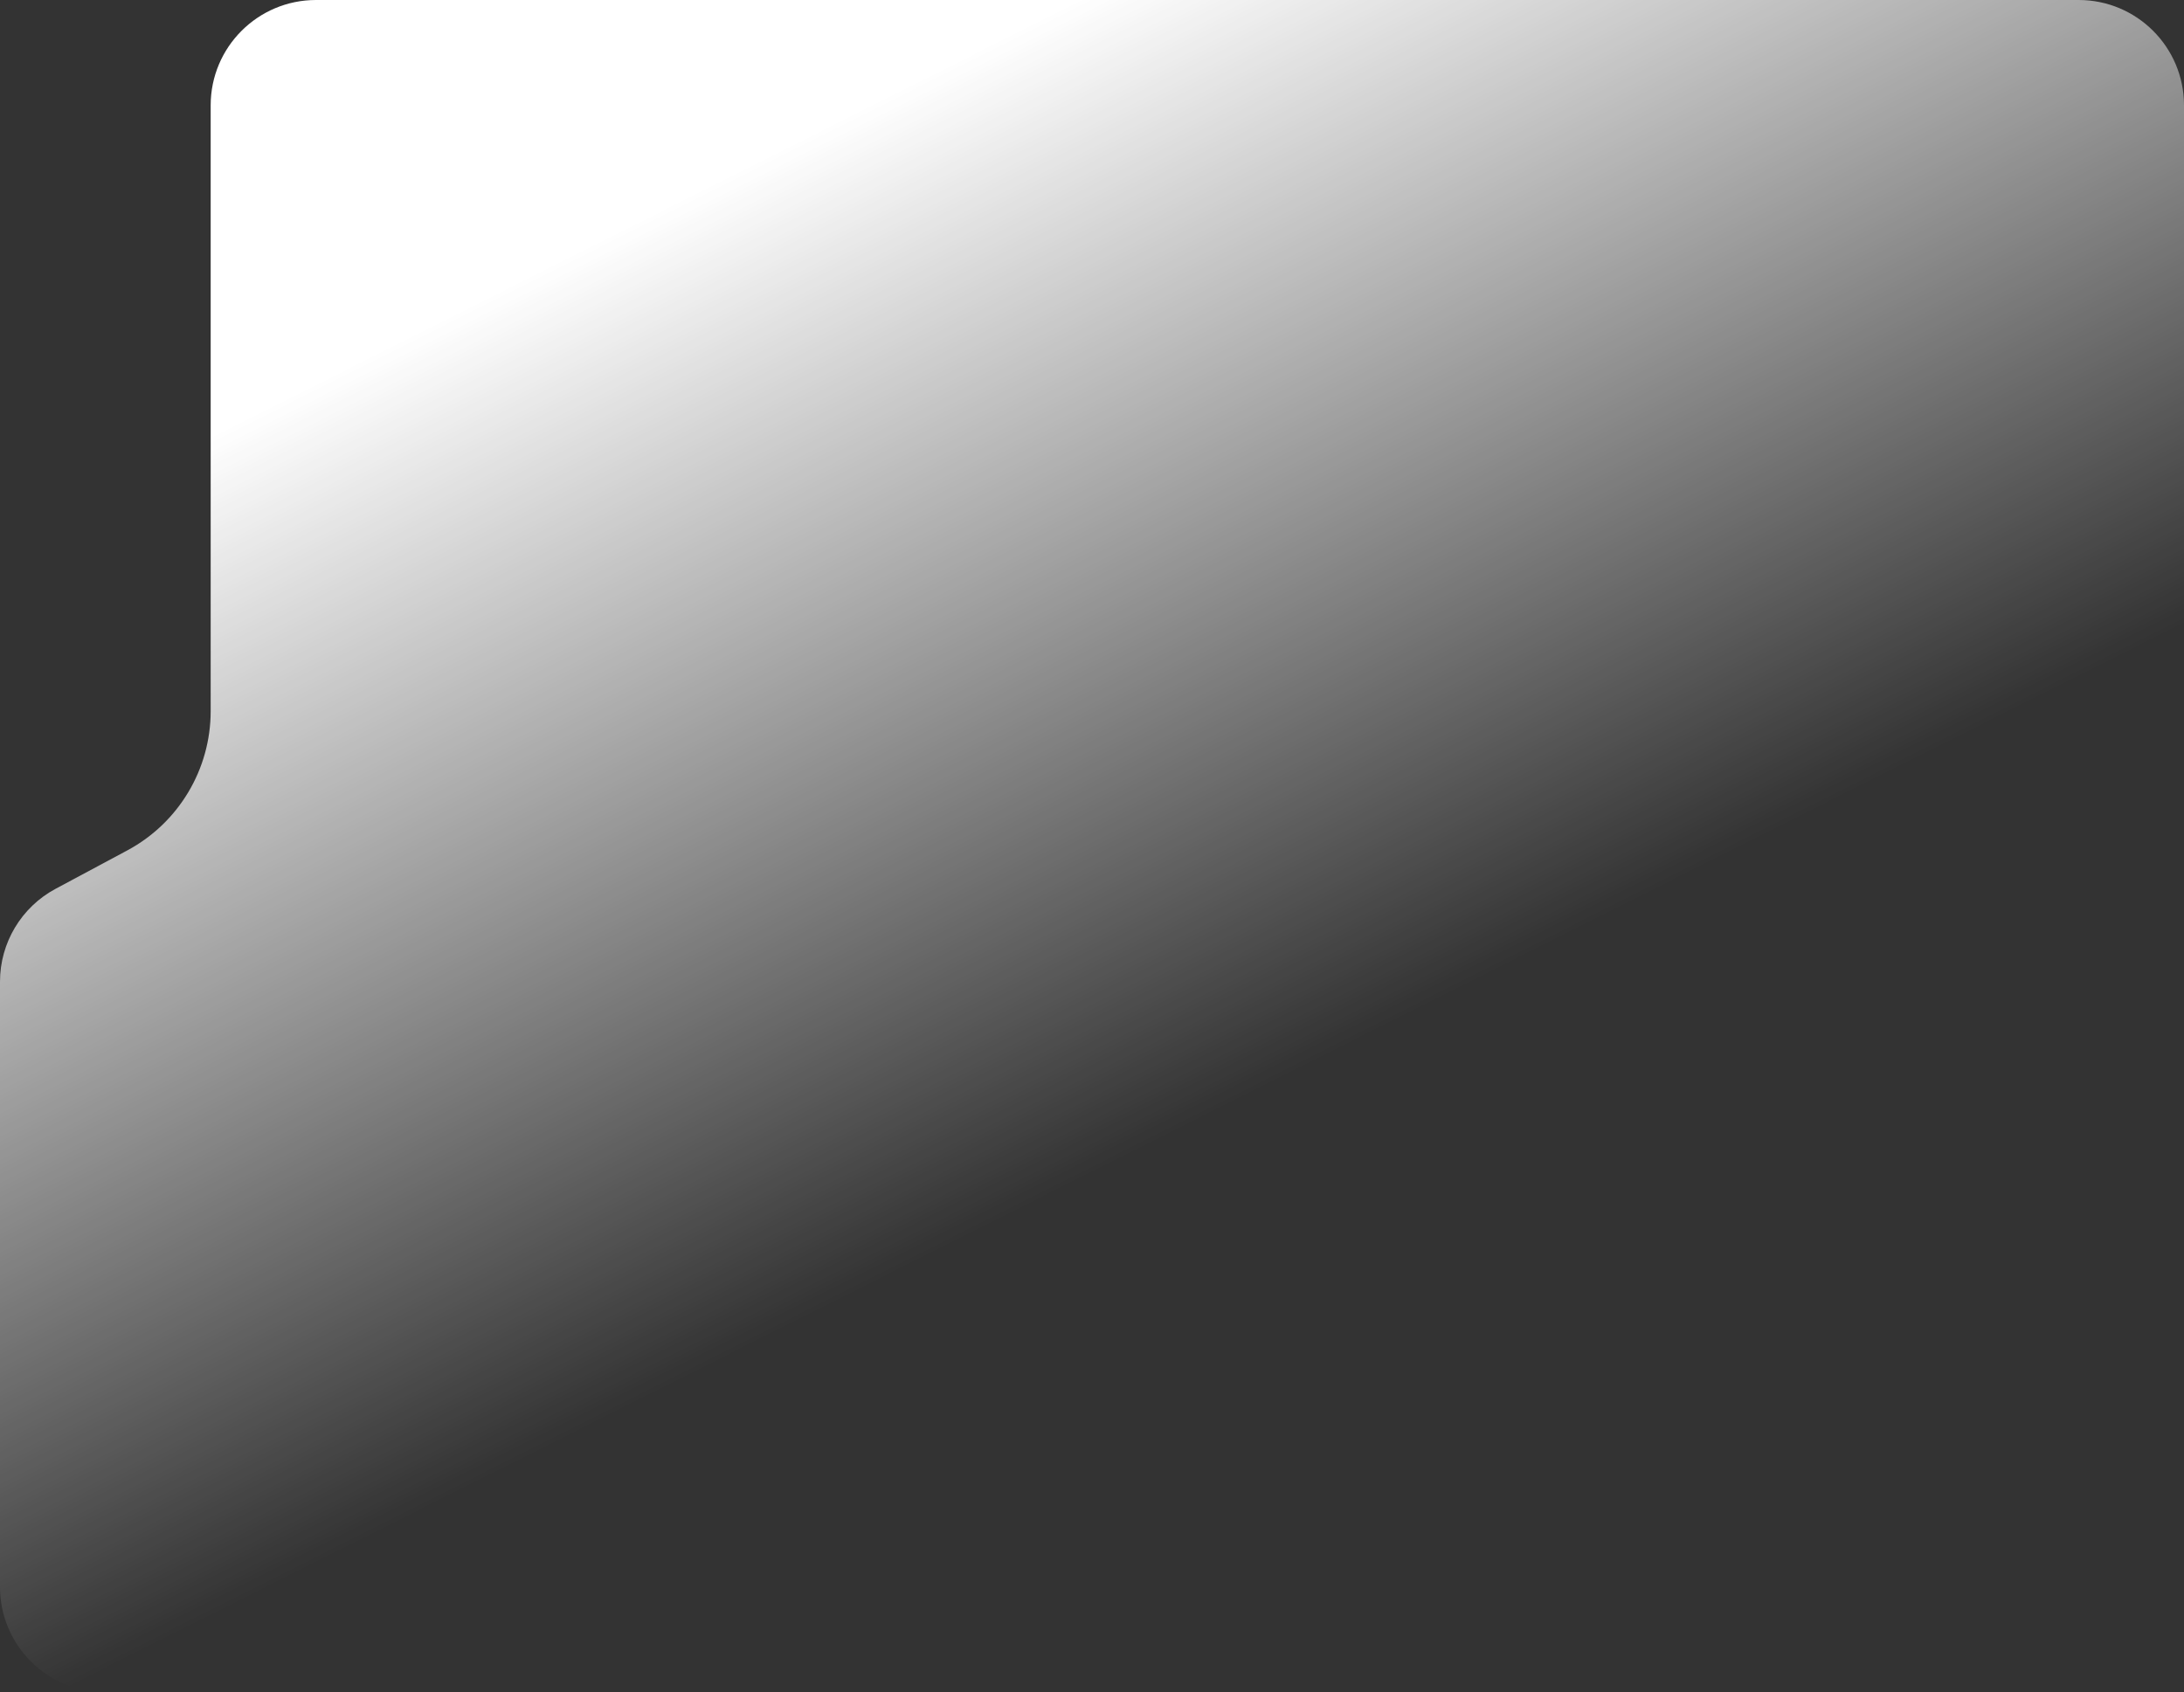 <?xml version="1.0" encoding="UTF-8"?> <svg xmlns="http://www.w3.org/2000/svg" width="622" height="482" viewBox="0 0 622 482" fill="none"><rect x="0" y="0" width="622" height="482" fill="#333333" stroke="none"/><path fill-rule="evenodd" clip-rule="evenodd" d="M592 482C608.569 482 622 468.569 622 452L622 30C622 13.431 608.569 5.98609e-05 592 5.84125e-05L90 1.45262e-05C73.431 1.30778e-05 60 13.431 60 30L60 202.553C60 219.144 50.871 234.389 36.245 242.222L15.837 253.152C6.086 258.374 -4.23736e-05 268.537 -4.33406e-05 279.598L-5.84125e-05 452C-5.98609e-05 468.568 13.431 482 30 482L592 482Z" fill="url(#paint0_linear_201_202)"></path><defs><linearGradient id="paint0_linear_201_202" x1="337.5" y1="321" x2="202.5" y2="52.5" gradientUnits="userSpaceOnUse"><stop stop-color="white" stop-opacity="0"></stop><stop offset="1" stop-color="white"></stop></linearGradient></defs></svg> 